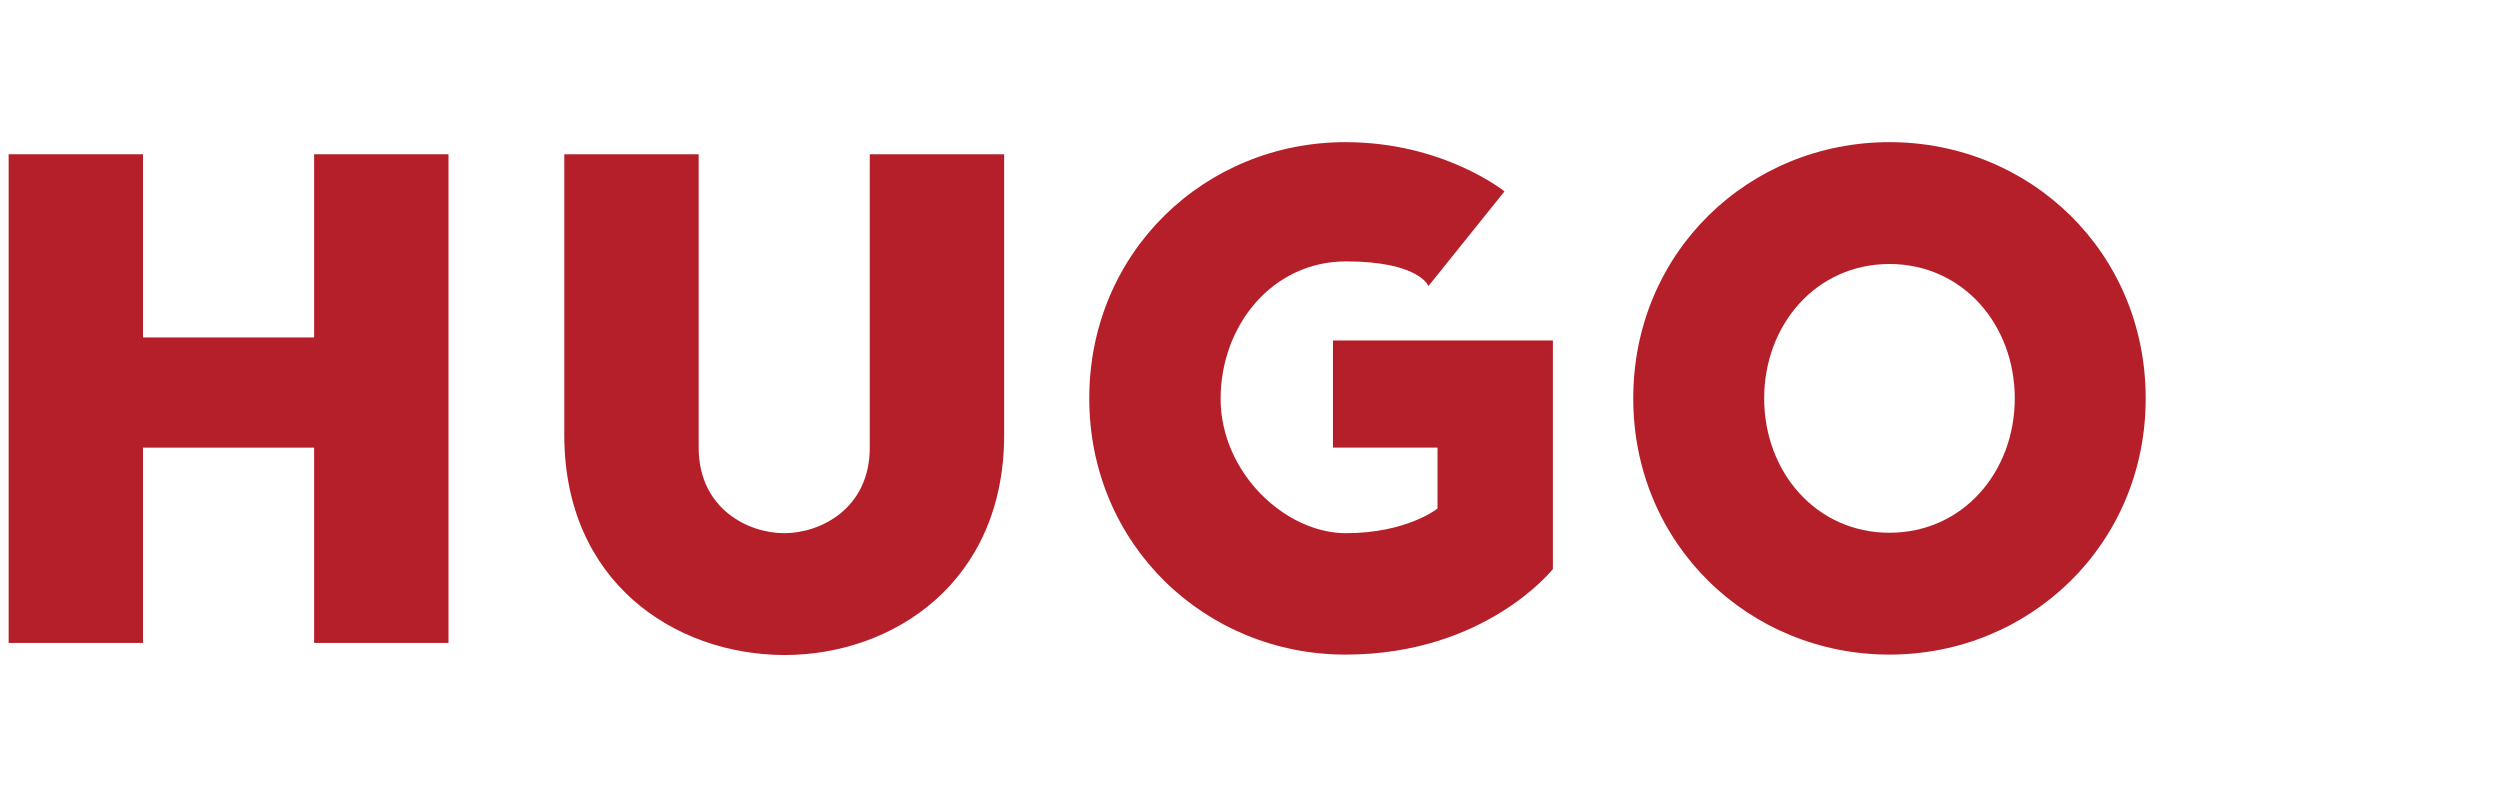 <?xml version="1.0" encoding="UTF-8"?> <svg xmlns="http://www.w3.org/2000/svg" id="Logo_Konstruktion" version="1.1" viewBox="0 0 578.6 184.5"><defs><style> .st0 { fill: #b51f29; } </style></defs><polygon class="st0" points="72.7 78.1 33.1 78.1 33.1 35.7 2 35.7 2 148.8 33.1 148.8 33.1 103.6 72.7 103.6 72.7 148.8 103.8 148.8 103.8 35.7 72.7 35.7 72.7 78.1"></polygon><path class="st0" d="M201.3,103.6c0,14.1-11.4,19.8-19.8,19.8s-19.8-5.7-19.8-19.8V35.7h-31.1v65c0,33.9,25.4,50.8,50.9,50.9,25.4,0,50.9-17,50.9-50.9V35.7h-31.1v67.9Z"></path><path class="st0" d="M308.6,103.6h24.1v14.1s-7.1,5.7-21.2,5.7-29-14.1-29-31.1,12-31.8,29-31.8,19.1,5.7,19.1,5.7l17.6-21.9s-14.1-11.4-36.8-11.4c-32.5,0-59.3,25.4-59.3,59.3s26.9,59.3,59.3,59.3,48-19.8,48-19.8v-52.9h-50.9v24.8Z"></path><path class="st0" d="M437.3,32.9c-32.5,0-59.3,25.4-59.3,59.3s26.9,59.3,59.3,59.3,59.3-25.4,59.3-59.3-26.8-59.3-59.3-59.3ZM437.3,123.3c-17,0-29-14.1-29-31.1s12-31.1,29-31.1,29,14.1,29,31.1-12,31.1-29,31.1Z"></path></svg> 